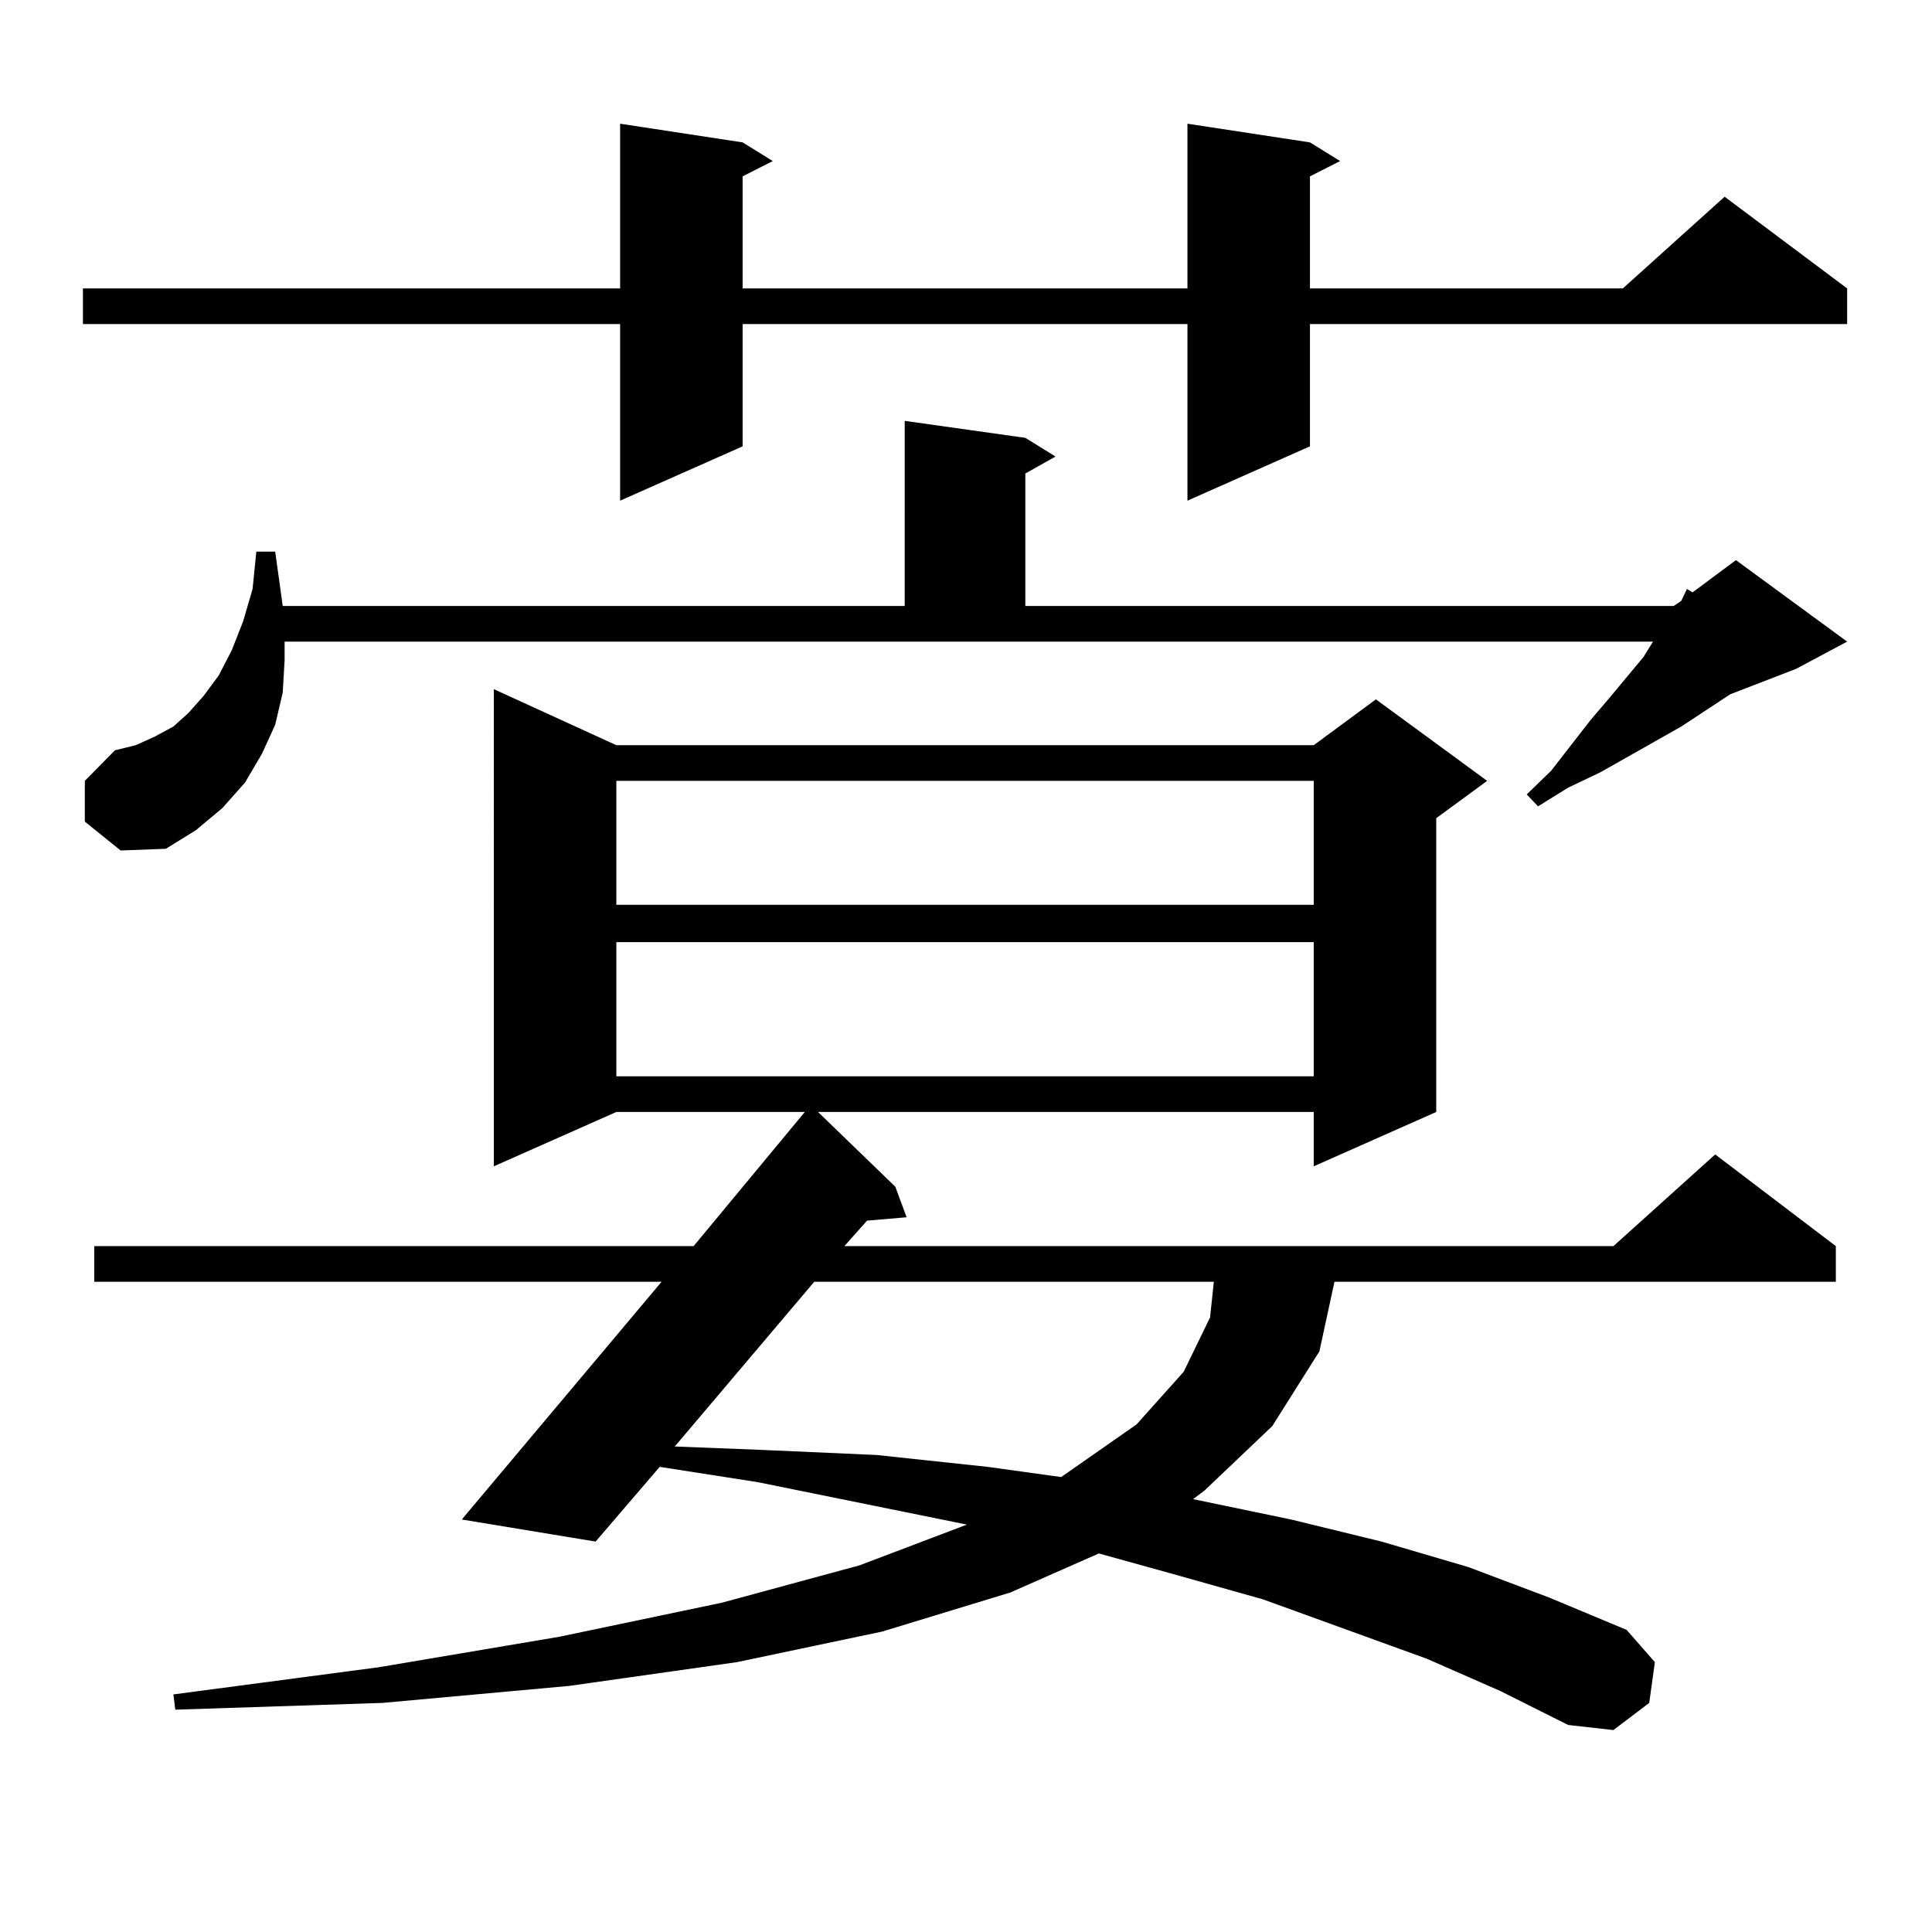 <?xml version="1.0" encoding="utf-8"?>
<!-- Generator: Adobe Illustrator 16.0.0, SVG Export Plug-In . SVG Version: 6.00 Build 0)  -->
<!DOCTYPE svg PUBLIC "-//W3C//DTD SVG 1.1//EN" "http://www.w3.org/Graphics/SVG/1.1/DTD/svg11.dtd">
<svg version="1.1" id="图层_1" xmlns="http://www.w3.org/2000/svg" xmlns:xlink="http://www.w3.org/1999/xlink" x="0px" y="0px"
	 width="1000px" height="1000px" viewBox="0 0 1000 1000" enable-background="new 0 0 1000 1000" xml:space="preserve">
<path d="M678.033,73.699l15.609,9.668l-15.609,7.91v58.008H839.98l52.682-47.461l63.413,47.461v18.457H678.033v63.281
	l-63.413,28.125v-91.406H384.381v63.281l-63.413,28.125v-91.406H42.926v-18.457h278.042V64.031l63.413,9.668l15.609,9.668
	l-15.609,7.91v58.008H614.62V64.031L678.033,73.699z M43.902,425.262v-21.094l15.609-15.82l10.731-2.637l9.756-4.395l9.756-5.273
	l7.805-7.031l7.805-8.789l7.805-10.547l6.829-13.184l5.854-14.941l4.878-16.699l1.951-19.336h9.756l3.902,28.125h321.943V217.84
	l62.438,8.789l15.609,9.668l-15.609,8.789v68.555h335.602l3.902-2.637l2.927-6.152l2.927,1.758l22.438-16.699l57.56,42.188
	l-26.341,14.063l-34.146,13.184l-25.365,16.699l-41.95,23.73l-16.585,7.91l-15.609,9.668l-5.854-6.152l12.683-12.305l20.487-26.367
	l9.756-11.426l17.561-21.094l4.878-7.91H147.314v9.668l-0.976,16.699l-3.902,16.699l-6.829,14.941l-8.78,14.941L115.12,418.23
	l-13.658,11.426l-15.609,9.668l-23.414,0.879L43.902,425.262z M738.519,858.563l-84.876-30.762l-46.828-13.184l-38.048-10.547
	l-45.853,20.215l-66.34,20.215l-75.12,15.82l-86.827,12.305l-96.583,8.789L90.73,884.93l-0.976-7.91l106.339-14.063l93.656-15.82
	l83.9-17.578l71.218-19.336l55.608-21.094l-108.29-21.973l-50.73-7.91l-33.17,38.672l-69.267-11.426l103.412-123.047H48.78v-18.457
	h310.236l57.56-69.434h-97.559l-63.413,28.125V356.707l63.413,29.004h360.967l32.194-23.73l57.56,42.188l-26.341,19.336v152.051
	l-63.413,28.125v-28.125H423.405l39.999,38.672l5.854,15.82l-20.487,1.758l-11.707,13.184h398.039l52.682-47.461l62.438,47.461
	v18.457H690.715l-7.805,36.035l-24.39,38.672L623.4,771.551l-5.854,4.395l50.73,10.547l46.828,11.426l44.877,13.184l41.95,15.82
	l39.999,16.699l14.634,16.699l-2.927,21.094l-18.536,14.063l-23.414-2.637l-35.121-17.578L738.519,858.563z M319.017,404.168v64.16
	h360.967v-64.16H319.017z M319.017,487.664v69.434h360.967v-69.434H319.017z M421.454,663.445l-72.193,85.254l44.877,1.758
	l59.511,2.637l57.56,6.152l38.048,5.273l39.023-27.246l24.39-27.246l13.658-28.125l1.951-18.457H421.454z"/>
</svg>
